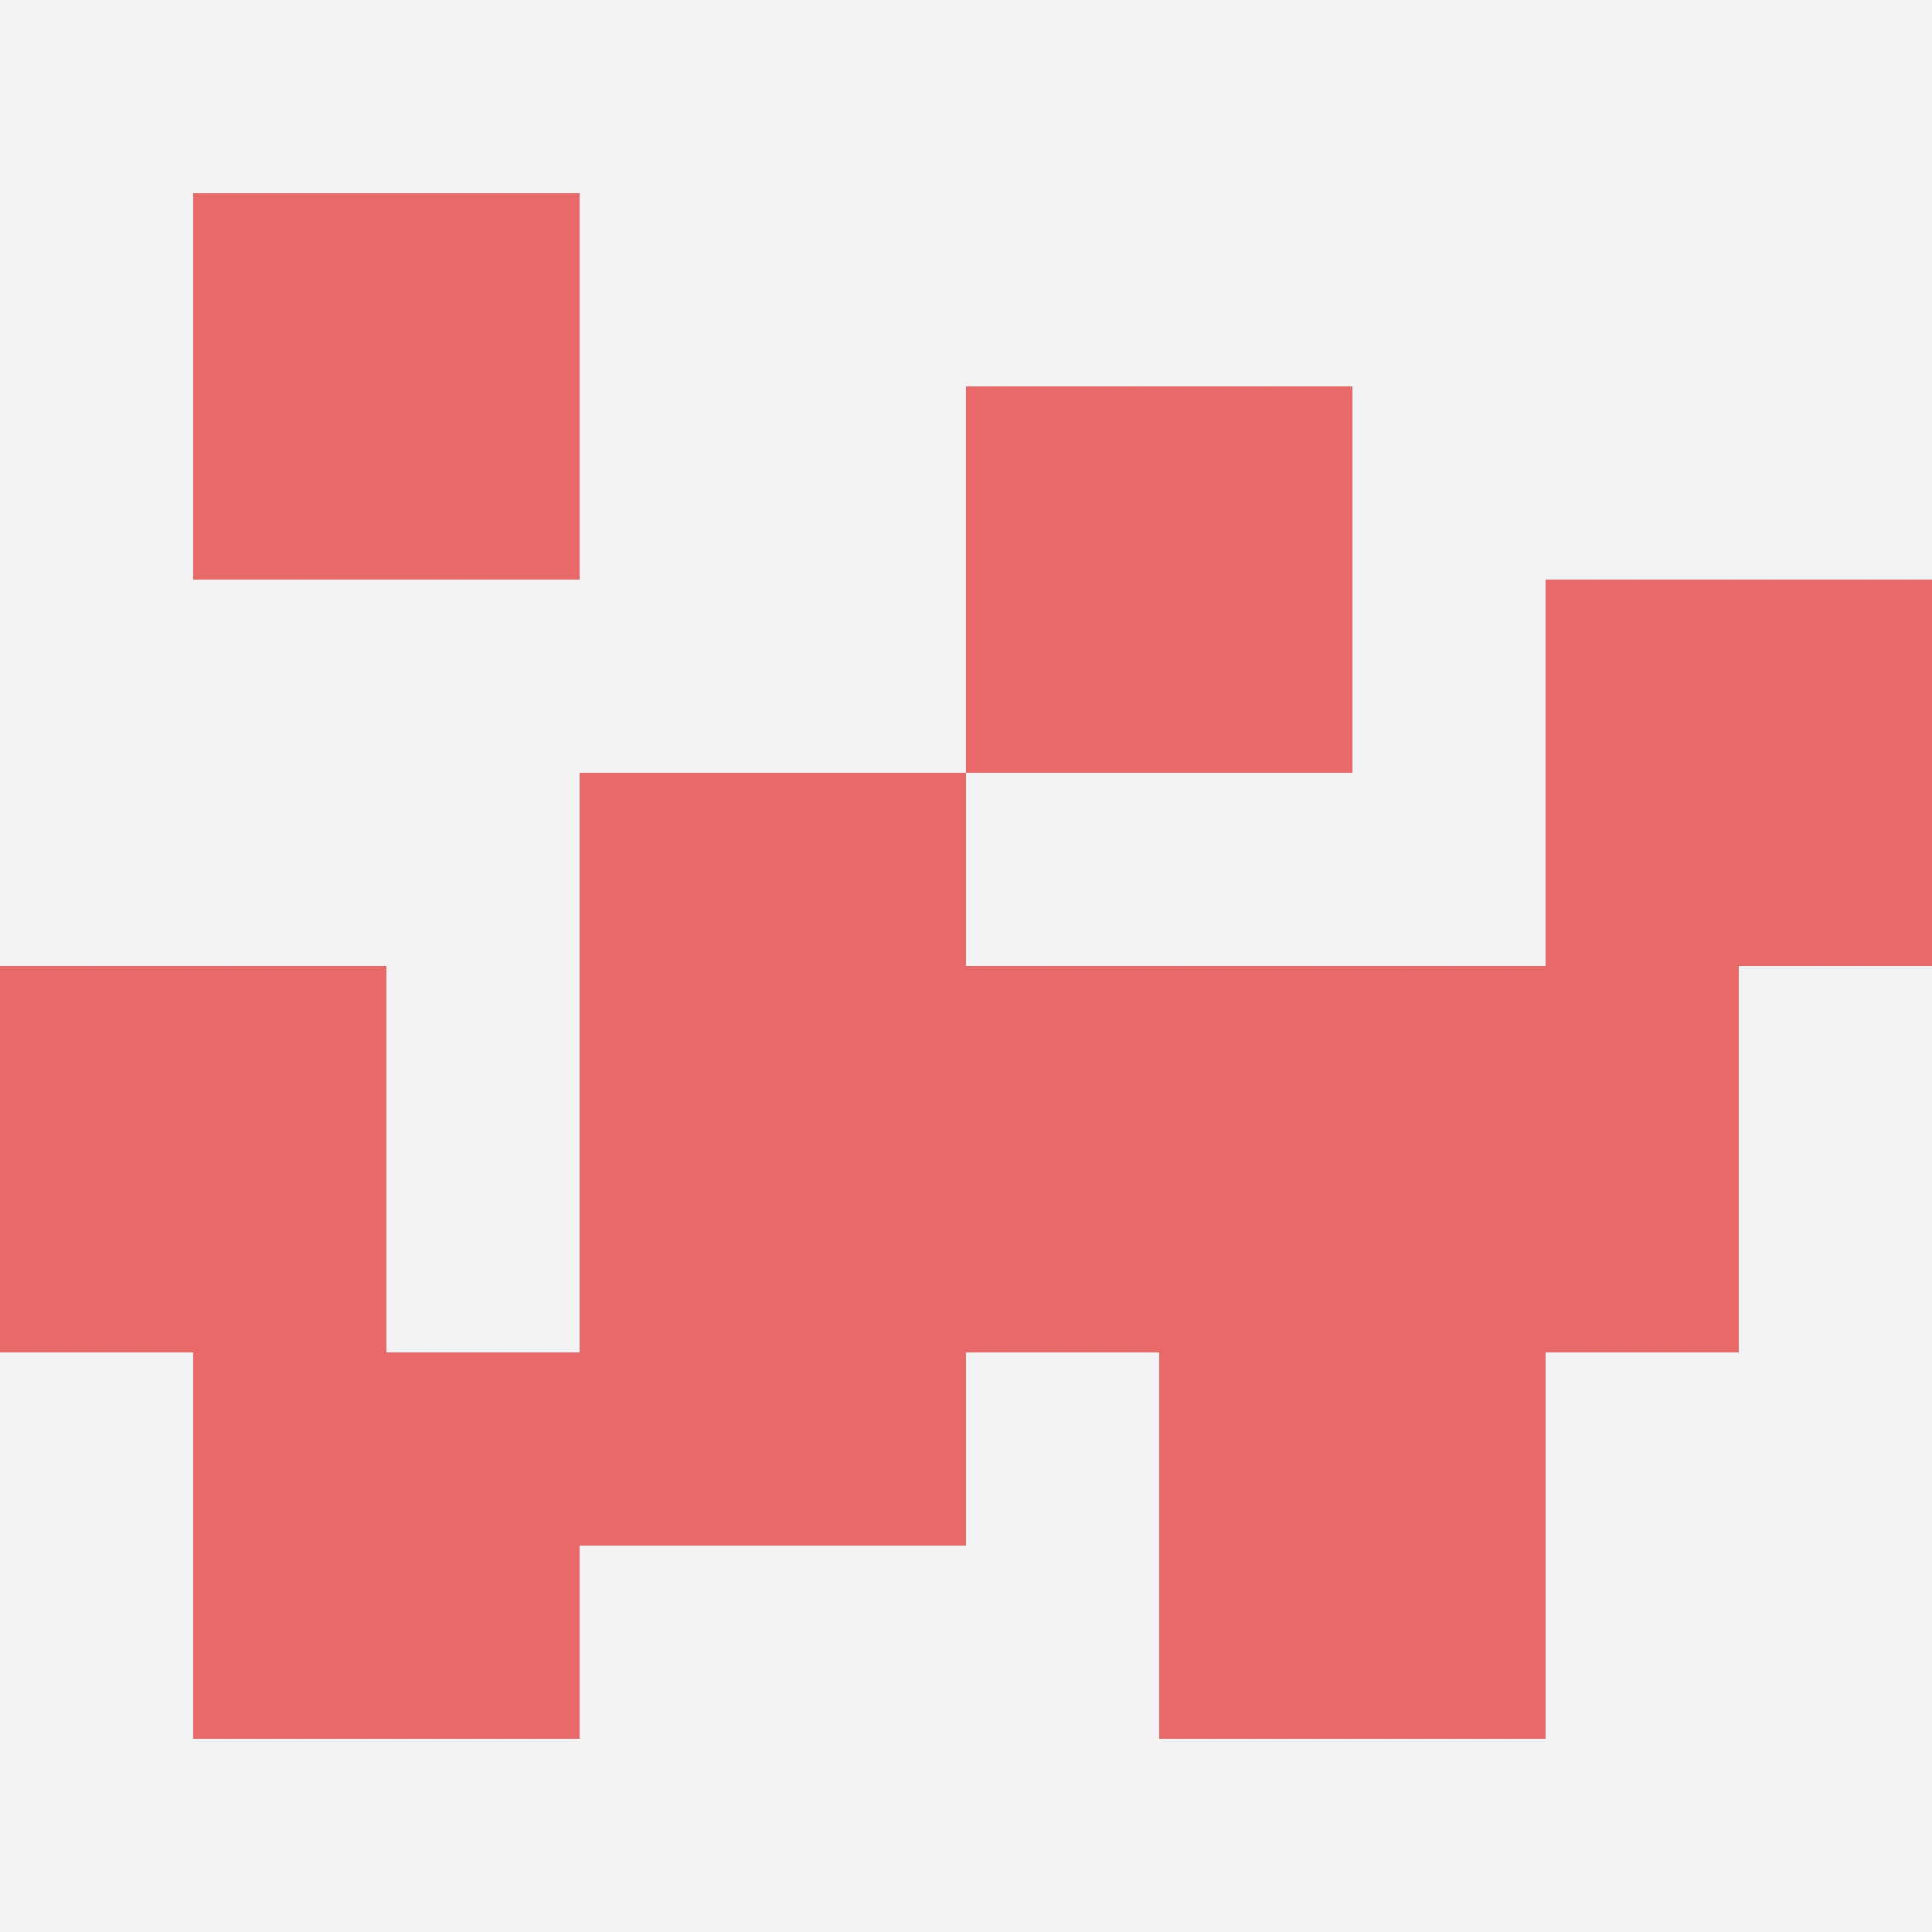 <svg id="ten-svg" xmlns="http://www.w3.org/2000/svg" preserveAspectRatio="xMinYMin meet" viewBox="0 0 10 10"> <rect x="0" y="0" width="10" height="10" fill="#F3F3F3"/><rect class="t" x="8" y="3"/><rect class="t" x="1" y="1"/><rect class="t" x="3" y="4"/><rect class="t" x="1" y="7"/><rect class="t" x="5" y="5"/><rect class="t" x="5" y="2"/><rect class="t" x="0" y="5"/><rect class="t" x="6" y="7"/><rect class="t" x="3" y="6"/><rect class="t" x="7" y="5"/><style>.t{width:2px;height:2px;fill:#E96868} #ten-svg{shape-rendering:crispedges;}</style></svg>